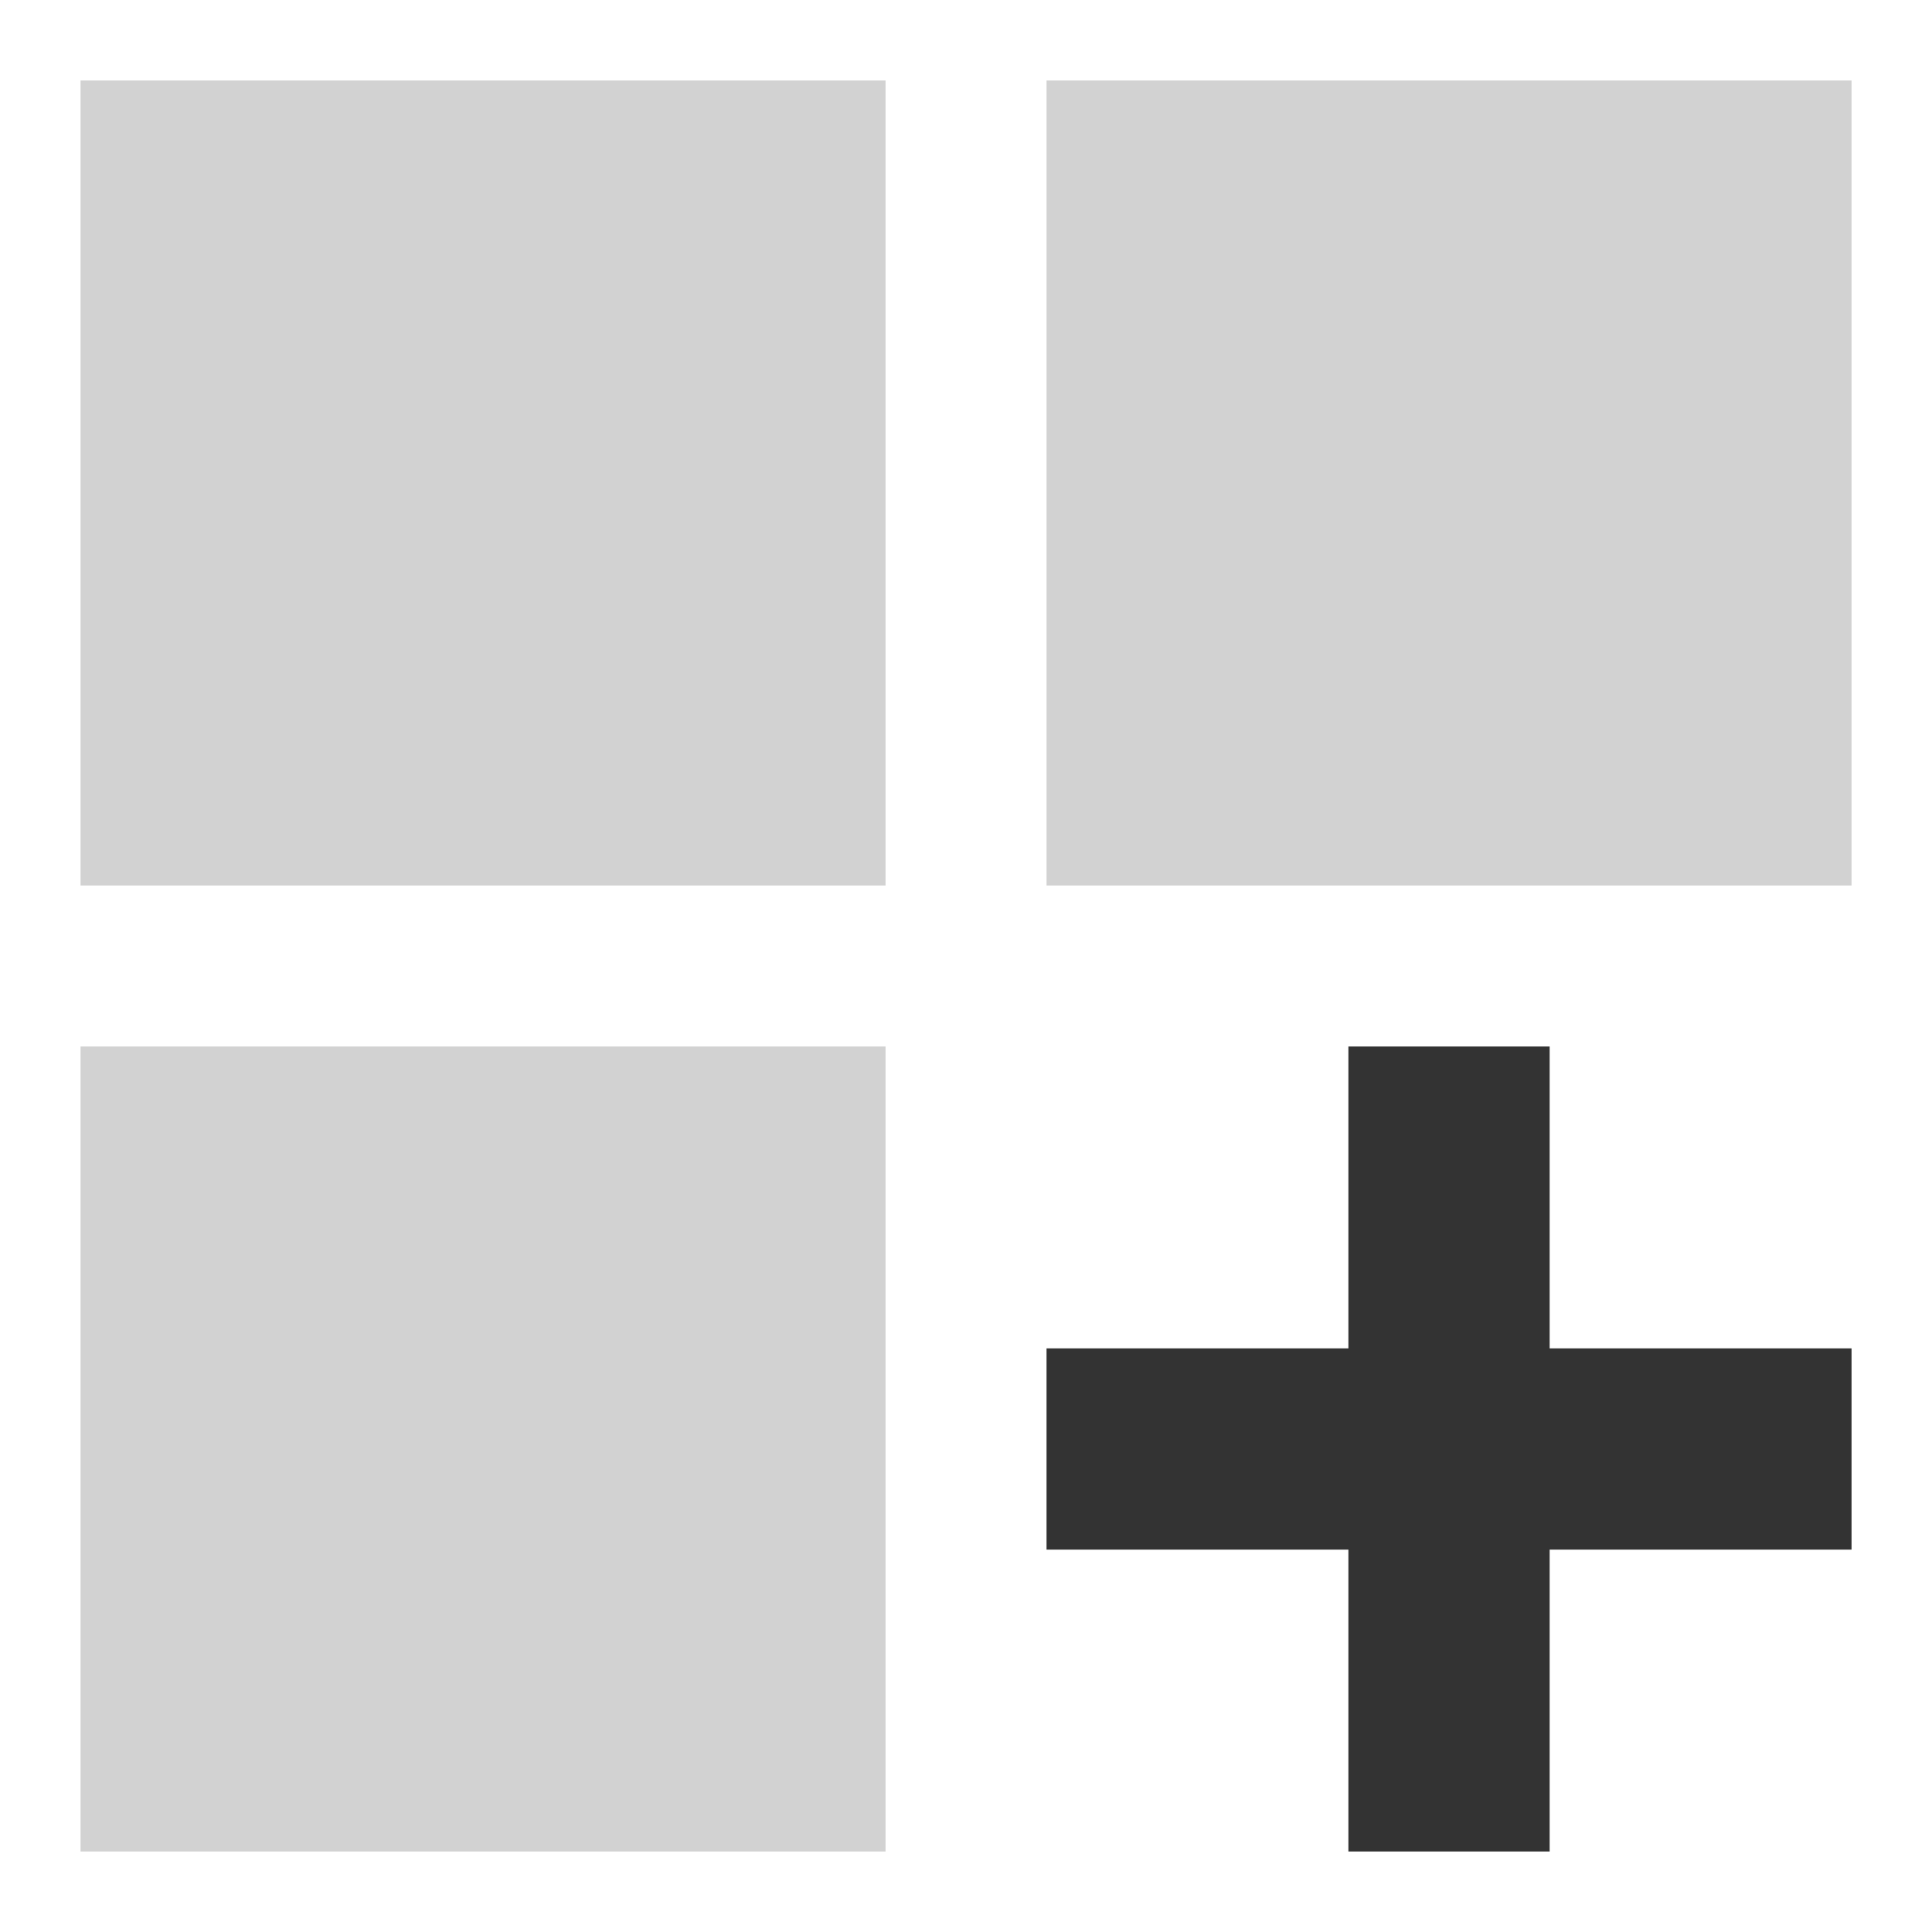 <svg width="70" height="70" viewBox="0 0 70 70" fill="none" xmlns="http://www.w3.org/2000/svg">
<path fill-rule="evenodd" clip-rule="evenodd" d="M48.855 56.146V67.083H56.147V56.146H67.085V48.854H56.147V37.917H48.855V48.854H37.918V56.146H48.855Z" fill="#333333"/>
<path fill-rule="evenodd" clip-rule="evenodd" d="M2.918 2.917H32.085V32.083H2.918V2.917ZM2.918 37.917H32.085V67.083H2.918V37.917ZM67.085 2.917H37.918V32.083H67.085V2.917Z" fill="#D2D2D2"/>
</svg>

